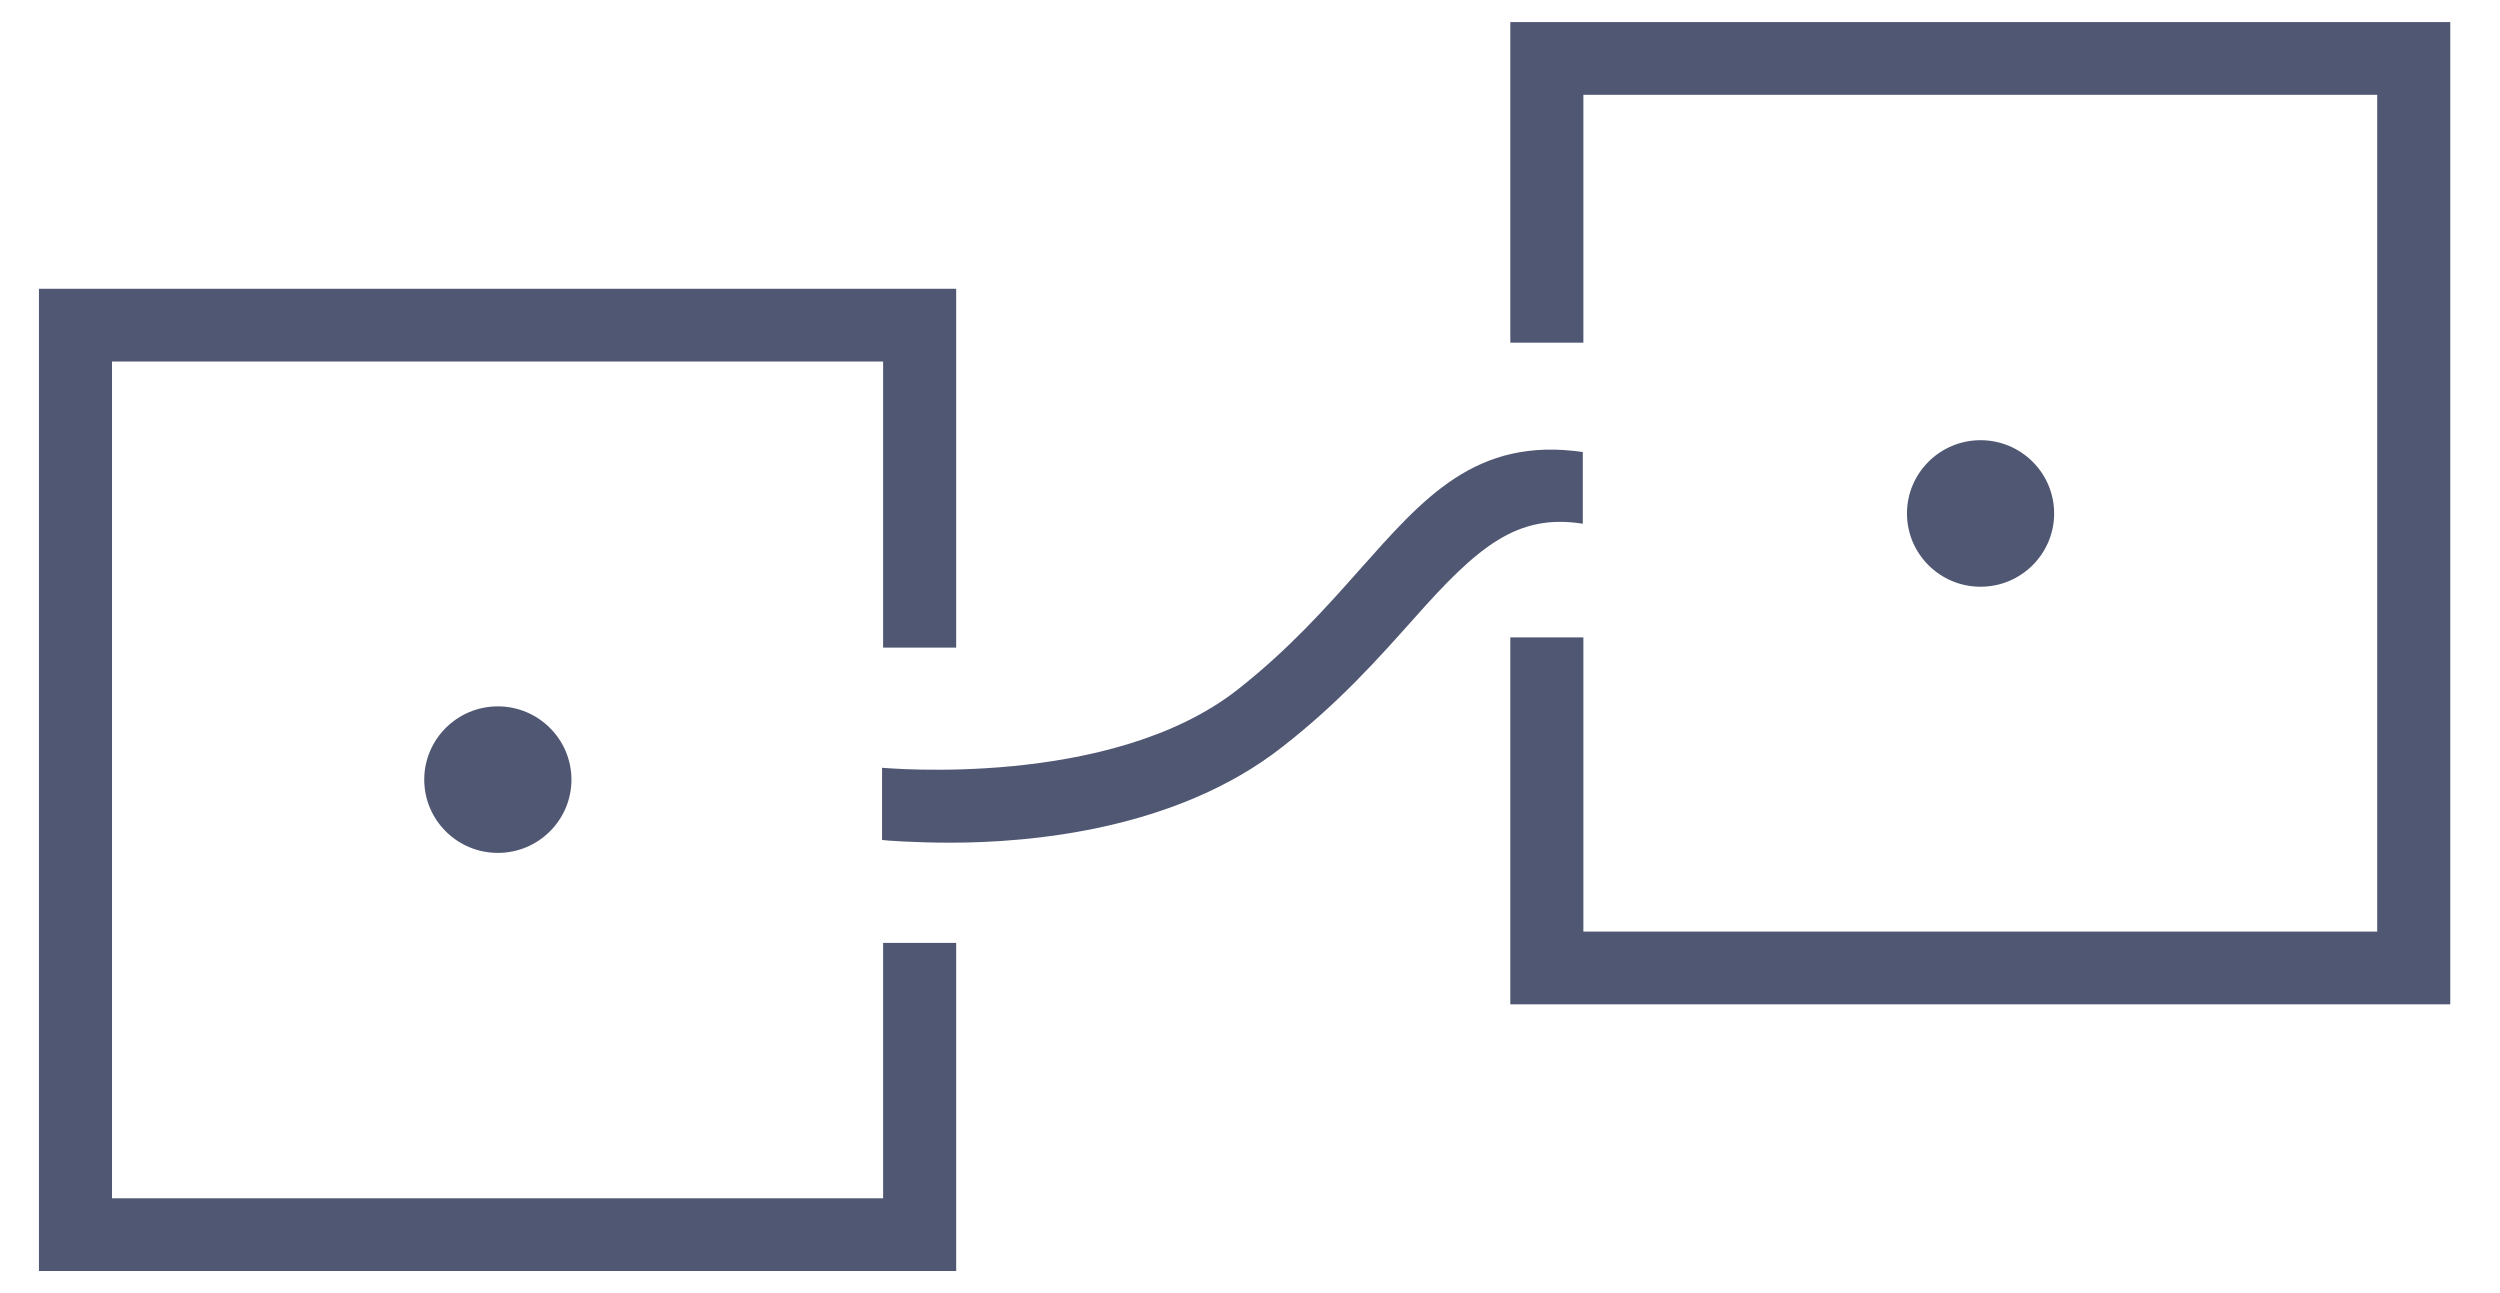 <svg width="174" height="90" viewBox="0 0 174 90" fill="none" xmlns="http://www.w3.org/2000/svg">
<path d="M110.164 36.45V31.462C102.708 30.375 99.054 34.688 94.61 39.674C92.313 42.262 89.714 45.187 86.135 47.999C77.285 54.938 61.542 53.438 61.391 53.438V58.462C61.578 58.5 63.686 58.651 66.136 58.651C71.784 58.651 81.918 57.751 89.262 51.975C93.215 48.899 95.967 45.788 98.413 43.049C102.895 37.987 105.608 35.737 110.164 36.45V36.45ZM29.527 54.263C29.527 57.076 31.826 59.362 34.65 59.362C37.474 59.362 39.773 57.076 39.773 54.263C39.773 51.451 37.474 49.163 34.65 49.163C31.826 49.163 29.527 51.451 29.527 54.263V54.263ZM142.969 35.737C142.969 32.924 140.672 30.638 137.846 30.638C135.022 30.638 132.725 32.924 132.725 35.737C132.725 38.549 135.02 40.837 137.846 40.837C140.672 40.837 142.969 38.549 142.969 35.737Z" fill="#505772"/>
<path d="M61.465 83.401H7.796V25.162H61.465V45.074H66.55V20.099H2.711V88.463H66.55V65.626H61.465V83.401ZM105.118 1.537V23.85H110.203V6.599H165.454V64.838H110.203V44.363H105.118V69.901H170.539V1.537H105.118Z" fill="#505772"/>
</svg>
